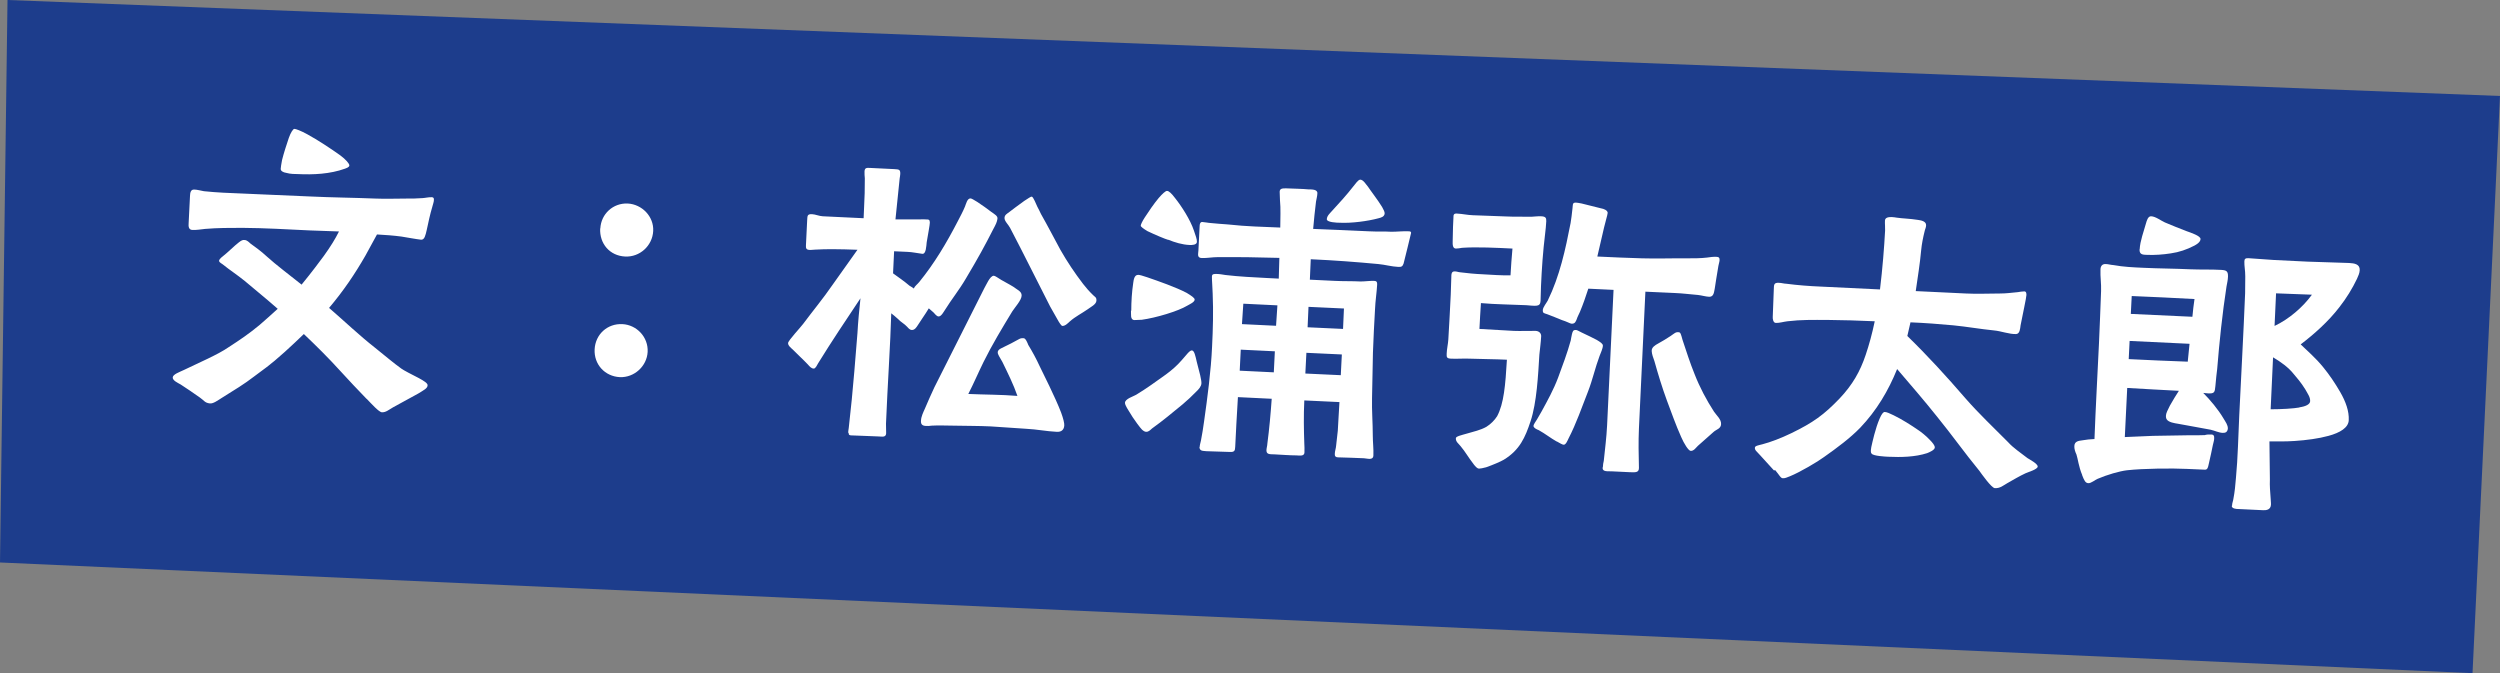 <?xml version="1.0" encoding="UTF-8"?><svg id="_レイヤー_2" xmlns="http://www.w3.org/2000/svg" viewBox="0 0 166.45 44.82"><rect x="0" y="0" width="166.45" height="44.82" fill="#808080" stroke="none"/><defs><style>.cls-1{fill:#fff;}.cls-2{fill:#1d3d8c;}</style></defs><g id="_レイヤー_1-2"><polygon class="cls-2" points="164.62 44.82 0 37.45 .5 0 166.45 6.39 164.62 44.82"/><path class="cls-1" d="m24.39,26.54c-.73-.76-1.01-1.05-1.76-1.87-.77-.85-1.58-1.65-2.4-2.43-.4.39-.83.79-1.27,1.19-1.05.95-1.46,1.19-2.06,1.65-.62.48-1.28.88-2.13,1.41-.26.16-.57.4-.8.37-.34-.04-.37-.19-.66-.39-.56-.39-.74-.52-1.28-.87-.19-.11-.54-.26-.53-.47s.46-.36.75-.5c1-.48,2.29-1.04,2.95-1.5.79-.51,1.38-.91,2.09-1.5.33-.28.78-.69,1.2-1.07-.86-.76-1.72-1.44-2.19-1.85-.49-.4-1.07-.78-1.42-1.07-.1-.09-.25-.14-.29-.25-.02-.09.07-.19.25-.33.29-.22.8-.73,1.07-.93.13-.1.26-.18.37-.15.17,0,.31.16.39.23.31.23.68.48,1.11.88.53.49,1.64,1.33,2.3,1.86.72-.88,1.16-1.48,1.48-1.91.46-.64.76-1.13,1.01-1.63-.66-.03-1.32-.04-1.96-.07-1.49-.07-2.97-.16-4.46-.17-.83,0-1.66,0-2.49.07-.28.03-.56.08-.85.07-.25-.01-.27-.23-.25-.46l.09-1.8c.01-.21.04-.44.28-.43.19,0,.46.08.65.11.42.04.85.08,1.29.1,1.91.09,3.82.16,5.76.25,1.44.07,2.91.08,4.36.14.7.03,1.38,0,2.07,0,.36,0,.72,0,1.07-.03.19-.01.41-.07.62-.06.11,0,.15.07.14.18,0,.15-.08.32-.11.47-.15.5-.26,1.03-.37,1.54-.08.34-.14.65-.37.64-.36-.04-.93-.15-1.31-.21-.53-.07-1.08-.11-1.63-.14l-.77,1.41c-.7,1.22-1.47,2.36-2.42,3.48,1.02.88,2,1.82,3.07,2.66.74.59,1.17.97,1.74,1.38.16.12.71.4,1.16.63.35.19.6.35.59.48,0,.21-.27.33-.62.55-.48.27-1.11.61-1.68.92-.31.18-.48.34-.74.33-.19,0-.7-.57-1-.88Zm-5.33-15.03c-.21-.03-.38-.13-.37-.27,0-.08.04-.32.09-.59.11-.44.3-1.03.45-1.47.12-.34.28-.6.37-.6.09,0,.42.12.86.36.68.37,1.59.97,2.19,1.4.39.29.61.56.61.67,0,.13-.2.18-.29.22-1,.36-2.11.41-3.15.36-.15,0-.49,0-.76-.08Z"/><path class="cls-1" d="m39.97,15.21c.05-.97.85-1.7,1.82-1.66.96.05,1.75.87,1.7,1.83-.05.98-.89,1.75-1.87,1.7-1.02-.05-1.71-.85-1.66-1.87Zm-.38,8.05c.05-1,.85-1.73,1.85-1.68.96.05,1.73.87,1.68,1.85-.05.95-.89,1.72-1.85,1.68-1-.05-1.73-.85-1.68-1.85Z"/><path class="cls-1" d="m56.47,28.81c0-.1.03-.21.04-.32.14-1.25.27-2.5.37-3.75.06-.85.15-1.72.21-2.57.04-.76.12-1.55.2-2.31-.96,1.44-1.92,2.87-2.82,4.33-.05.08-.17.36-.29.35-.17,0-.29-.16-.39-.27-.32-.34-.67-.65-1-.99-.12-.11-.33-.27-.32-.44s.84-1.05,1-1.27c.64-.86,1.34-1.7,1.95-2.59l1.67-2.35c-.57-.03-1.13-.03-1.7-.04-.36,0-.75.01-1.11.03-.13,0-.26.03-.38.02-.23-.01-.25-.12-.24-.31l.08-1.64c.03-.25-.04-.45.32-.43.23.01.48.13.72.14l2.72.13.03-.7c.04-.87.05-1.06.05-1.96-.01-.15-.03-.3-.02-.45.01-.25.14-.25.35-.24l1.64.08c.3.02.4.02.39.32,0,.11-.03.19-.04.3-.09.91-.19,1.82-.28,2.73h1.34c.23.01.47-.02.7,0,.17,0,.25.01.25.21,0,.13-.12.78-.21,1.31-.03.27-.04.79-.29.77-.32-.04-.68-.12-.99-.13l-.89-.04-.07,1.47c.37.27.74.52,1.09.82.1.05.19.12.29.19.07-.17.25-.29.36-.43,1.02-1.25,1.83-2.62,2.58-4.07.16-.31.33-.62.47-.96.07-.17.15-.55.37-.54.06,0,.23.1.44.23.33.21.72.5.93.66.25.18.45.28.42.47-.03.21-.1.36-.29.71-.56,1.1-.98,1.87-1.82,3.28-.44.75-.94,1.36-1.4,2.1-.07.1-.23.41-.4.41-.15,0-.25-.18-.35-.27l-.31-.27c-.23.39-.62.93-.73,1.12-.09.14-.21.33-.4.32-.13,0-.23-.12-.31-.21-.18-.2-.43-.32-.61-.52-.14-.13-.31-.27-.45-.38-.05,1.93-.25,4.86-.35,7.35-.01.21.02.43.01.64-.01.28-.27.22-.48.21-.59-.03-1.19-.04-1.79-.07-.15,0-.23-.01-.23-.18Zm4.85-.81c.01-.26.15-.55.25-.77.21-.48.41-.96.64-1.44l3.32-6.59c.12-.19.38-.85.64-.84.08,0,.27.14.5.28.37.21.81.44.95.56.19.14.41.23.4.49-.01.3-.46.79-.62,1.04-.67,1.1-1.34,2.21-1.91,3.36-.35.71-.66,1.44-1.02,2.14,1.1.05,2.19.04,3.27.13-.26-.76-.65-1.54-1-2.26-.18-.33-.32-.5-.31-.65,0-.09.07-.19.25-.27.37-.17.96-.48,1.11-.57.15-.08.17-.1.37-.09.13,0,.26.33.3.44.28.46.53.92.76,1.42.23.48,1.03,2.05,1.43,3.09.15.41.22.71.21.86-.02.32-.23.44-.51.42-.66-.03-1.35-.17-2.01-.2-.79-.04-1.59-.12-2.38-.16-.81-.04-1.62-.03-2.45-.05-.49,0-1-.03-1.49,0-.13.02-.24.03-.36.02-.25-.01-.36-.1-.34-.36Zm9.07-6.76l-.47-.83c-.9-1.75-1.75-3.49-2.67-5.24-.1-.2-.38-.45-.37-.66s.16-.27.34-.41c.11-.08.57-.44.97-.72.24-.15.44-.3.5-.29.11,0,.31.55.37.66.08.17.18.33.25.5.45.79.86,1.59,1.29,2.38.45.79.95,1.54,1.51,2.27.2.26.42.51.67.75.14.14.23.14.22.37-.01.25-.4.43-.58.57-.4.28-.83.49-1.19.81-.13.12-.31.31-.5.3-.06,0-.2-.2-.34-.46Z"/><path class="cls-1" d="m77.78,15.97c-.19-.05-.88-.34-1.38-.58-.27-.16-.45-.3-.45-.36,0-.08.1-.29.26-.54.25-.39.62-.93.93-1.3.25-.29.47-.49.56-.48.13,0,.31.18.53.47.44.55,1.02,1.45,1.26,2.17.11.33.21.58.2.75,0,.21-.33.22-.5.21-.47-.02-.97-.17-1.41-.35Zm-2.46,4.72c0-.62.04-1.25.13-1.85.03-.21.07-.55.34-.54.08,0,.3.06.59.16.73.25,1.93.67,2.63,1.04.31.19.54.34.53.45,0,.17-.36.32-.49.4-.61.37-2.08.81-3.03.94-.19.01-.36.02-.49.02-.3-.01-.21-.41-.23-.63Zm.71,7.91c-.06-.07-.18-.2-.32-.4-.18-.24-.42-.6-.58-.88-.14-.22-.24-.42-.23-.5.01-.27.55-.42.75-.54.68-.41,1.32-.88,1.98-1.35.38-.28.73-.58,1.05-.95.31-.35.52-.65.67-.65.17,0,.24.37.33.76.07.26.16.6.23.9.05.24.09.43.08.54-.01.21-.21.42-.34.54-.27.28-.6.59-.91.85-.71.58-1.26,1.05-2.04,1.61-.09.08-.22.22-.37.22-.11.01-.21-.07-.29-.14Zm3.84,1.2c0-.11.06-.36.09-.47.08-.4.15-.86.21-1.29.22-1.56.46-3.36.53-4.96.06-1.17.09-2.36.04-3.53,0-.25-.06-.96-.05-1.13,0-.19.14-.18.31-.18.19,0,.4.04.59.07.93.11,1.82.15,2.76.2l.79.04c.02-.47.02-.91.04-1.38-1.36-.04-2.74-.06-4.11-.05-.34,0-.71.07-1.05.06s-.24-.27-.23-.5l.08-1.61c0-.15.04-.3.18-.29.19.01.38.06.57.07.36.04.72.06,1.1.09,1.4.15,2.23.15,3.52.21,0-.62.04-1.23-.02-1.83-.01-.15-.02-.39-.02-.56.01-.23.22-.22.44-.22.42.02,1.13.03,1.49.07.19,0,.6-.01.58.26,0,.15-.06.38-.09.55-.07.59-.14,1.2-.19,1.82,1.15.05,2.53.1,3.72.16.55.03,1.06,0,1.49.03.38,0,.79-.05,1.17-.03.08,0,.15.03.14.11,0,.04-.47,1.92-.5,2.04-.07.19-.14.23-.35.22-.45-.02-.89-.15-1.33-.19-1.5-.14-2.95-.25-4.5-.32l-.06,1.36,1.66.08c.57.03,1.15.01,1.72.04.3,0,.6-.05.9-.04.17,0,.21.09.2.26-.03.53-.12,1.08-.14,1.61-.05.96-.11,1.93-.14,2.91-.03,1.08-.03,2.02-.06,3.02-.02.83.05,1.66.05,2.49,0,.45.06.9.04,1.34-.02.34-.41.19-.63.18-.57-.03-1.15-.04-1.72-.06-.15,0-.23-.07-.22-.22,0-.19.08-.38.09-.57l.11-.98c.03-.66.08-1.27.11-1.91l-2.34-.11c-.05,1.02-.03,2,0,2.85.01.17.02.45.01.62-.01.26-.33.2-.52.19-.47,0-1.04-.05-1.49-.07-.26-.01-.51.02-.52-.24-.01-.13.06-.34.06-.47.13-.99.22-1.99.29-2.99l-2.25-.11c-.08,1.19-.13,2.38-.18,3.31-.01.27-.06.36-.38.34l-1.55-.05c-.36-.02-.42-.06-.46-.28Zm5.09-8.11l.09-1.36-2.27-.11-.09,1.36,2.27.11Zm-.15,3.1l.07-1.4-2.27-.11-.07,1.4,2.27.11Zm4.61-2.89l.06-1.36-2.36-.11-.06,1.36,2.36.11Zm-.15,3.08l.07-1.38-2.36-.11-.07,1.38,2.36.11Zm-.93-10.39c.01-.23.23-.41.34-.54.49-.53.99-1.08,1.44-1.66.11-.12.3-.43.45-.43.21.01.39.34.51.47.14.22.66.89.94,1.35.1.2.18.31.17.45-.03.19-.2.25-.4.3-.73.2-1.83.34-2.59.3-.17,0-.89-.02-.86-.25Z"/><path class="cls-1" d="m98.11,30.9c-.36-.46-.54-.81-.86-1.19-.14-.18-.33-.29-.32-.53,0-.13.35-.2.8-.33.37-.11.84-.21,1.23-.43.29-.18.55-.44.72-.71.45-.85.55-2.06.65-3.76-.76-.04-1.72-.04-2.47-.07-.42-.02-.83.02-1.24,0-.3-.01-.31-.1-.3-.33.01-.32.09-.63.11-.95.05-.97.12-1.97.16-2.97.02-.4.02-.81.04-1.21,0-.15,0-.36.23-.35.13,0,.23.05.36.06.49.06.97.11,1.46.13.57.03,1.32.09,1.89.07.03-.6.08-1.19.13-1.78-.98-.05-2.4-.12-3.36-.05-.13.02-.26.05-.41.05-.21-.01-.22-.25-.21-.52,0-.55.04-1.38.05-1.55,0-.17.01-.28.25-.26.36.02.7.1,1.04.11.72.03,1.45.05,2.17.08.57.03,1.17.01,1.75.02.21-.01.41-.04.62-.03.3.01.36.1.35.33-.01.3-.05.57-.08.87-.14,1.14-.22,2.29-.27,3.44-.02.34-.01.68-.03,1-.01.21-.1.29-.25.31-.19.03-.49-.02-.7-.03-1.02-.05-2.02-.05-3.02-.14-.03.57-.08,1.15-.1,1.72.76.04,1.53.09,2.29.13.49.02.98-.01,1.45,0,.23.01.38.16.37.36-.02.4-.08.83-.12,1.23-.08,1.31-.17,3.19-.59,4.44-.35,1.05-.71,1.9-1.78,2.55-.2.12-.74.35-1.17.5-.22.06-.39.09-.47.09-.15,0-.27-.18-.35-.27Zm8.61.2c0-.15.03-.28.06-.42.08-.78.18-1.54.22-2.35l.43-9.03-1.68-.08c-.17.53-.35,1.05-.56,1.55-.07.17-.16.31-.21.48-.07.17-.12.32-.36.3-.06,0-.33-.15-.63-.24-.31-.14-.69-.27-.98-.39-.19-.07-.3-.05-.29-.27-.01-.17.26-.5.33-.64.8-1.64,1.18-3.41,1.52-5.16.03-.15.1-.7.13-1.01.03-.19-.03-.36.23-.35.08,0,.21.03.38.06l1.28.32c.19.03.44.13.45.3,0,.11-.21.8-.24.97-.14.63-.3,1.31-.45,1.94,1,.05,1.98.09,2.98.12,1,.03,2.02-.01,3.02,0,.45,0,.87,0,1.3-.05.19-.03.43-.06.62-.05.15,0,.23.05.22.22,0,.1-.08.32-.11.57-.06.32-.18,1.12-.21,1.31-.05.21-.05.57-.37.56-.23-.01-.49-.09-.74-.12-.51-.04-1.02-.11-1.53-.13l-1.98-.09-.43,9.11c-.04.89-.02,1.75,0,2.62,0,.3-.19.31-.59.29l-1.25-.06c-.21-.01-.6.05-.58-.24Zm-3.07-1.7c-.41-.23-.78-.53-1.2-.76-.13-.05-.33-.14-.35-.27,0-.13.16-.31.23-.44l.3-.52c.4-.73.81-1.47,1.11-2.27.29-.79.61-1.63.84-2.47,0-.06.05-.25.08-.42.05-.17.06-.29.27-.28.06,0,.19.07.38.17.35.16.83.4,1,.49.23.14.41.25.41.38,0,.19-.15.5-.22.69-.29.77-.46,1.57-.77,2.37-.41,1.04-.78,2.13-1.3,3.13-.05.1-.17.42-.32.41-.08,0-.25-.1-.46-.22Zm8.28-.31c-.35-.78-.65-1.63-.95-2.43-.32-.87-.58-1.73-.83-2.62-.08-.22-.17-.46-.18-.67-.01-.24.21-.38.45-.51.28-.15.5-.29.81-.49.24-.16.33-.28.54-.25.13,0,.16.18.25.5.26.78.5,1.54.81,2.3.34.87.79,1.72,1.29,2.49.16.24.49.51.47.83-.01.3-.31.35-.49.51l-1.05.93c-.13.12-.27.35-.48.34-.15,0-.45-.49-.64-.93Z"/><path class="cls-1" d="m118.11,31.32l-.91-1c-.24-.27-.37-.34-.36-.51,0-.13.24-.16.5-.23.54-.14,1.25-.41,1.93-.74,1.44-.7,2.17-1.22,3.22-2.32.85-.9,1.36-1.79,1.73-2.9.22-.65.43-1.41.6-2.23-1.06-.05-2.13-.08-3.17-.09-.94,0-1.72-.02-2.64.09-.26.03-.54.12-.77.11-.19,0-.22-.29-.21-.41.03-.62.04-1.21.07-1.83.01-.3,0-.45.34-.43.17,0,.34.06.49.06.76.1,1.55.16,2.29.19l3.95.19c.17-1.4.28-2.8.34-3.92.01-.21-.02-.45-.01-.66.01-.21.22-.24.44-.24.13,0,.25.03.34.04.4.06.85.06,1.42.15.21.03.55.09.54.36,0,.15-.08.28-.1.4-.1.4-.19.84-.23,1.27-.08.89-.23,1.8-.36,2.71l3.34.16c.74.04,1.51,0,2.28,0,.38,0,.77-.05,1.18-.09.13-.02.28-.05.43-.05.13,0,.14.14.14.24,0,.15-.26,1.35-.39,2.02-.03.23-.05.57-.3.58-.43.02-1.01-.2-1.46-.24-.91-.09-1.8-.25-2.71-.34-.95-.09-1.91-.16-2.86-.2-.06.29-.14.61-.21.91,1.34,1.3,2.6,2.68,3.87,4.15.89,1.02,1.89,1.96,2.84,2.92.36.4.86.72,1.29,1.06.14.09.68.37.68.56,0,.19-.64.37-.81.45-.41.19-.81.43-1.2.65-.28.16-.49.36-.85.34-.23-.03-.87-.94-1.03-1.16-.97-1.18-1.84-2.41-2.81-3.6-.86-1.08-1.77-2.13-2.66-3.17-.58,1.44-1.37,2.77-2.46,3.91-.67.69-1.53,1.33-2.41,1.95-.4.3-1.6,1.01-2.27,1.28-.2.07-.3.14-.47.13-.15,0-.24-.23-.51-.54Zm6.5-1.12c-.1-.11-.02-.37-.02-.43.08-.36.27-1.24.56-1.91.12-.27.23-.44.34-.43.13,0,.34.1.59.22.54.26,1.2.68,1.66,1,.14.09.49.36.74.63.2.2.34.38.34.51,0,.17-.36.32-.51.38-.8.26-1.74.28-2.59.24-.21-.01-.98-.05-1.1-.2Z"/><path class="cls-1" d="m138.63,31.62c-.23-.54-.29-1.1-.38-1.36-.08-.17-.15-.37-.14-.56.01-.3.25-.35.51-.38.26-.05.58-.08.83-.09.08-2.13.2-4.25.3-6.37.06-1.17.09-2.34.14-3.48.02-.49-.06-.96-.04-1.43,0-.21.1-.38.34-.37.17,0,.34.06.53.07.65.12,1.31.15,1.99.18,1.04.05,2.08.05,3.12.1.7.03,1.38,0,2.06.04.34.02.46.08.45.45-.01.24-.06.44-.1.66-.28,1.82-.47,3.66-.62,5.49-.03.17-.08.72-.12,1.14-.04.4-.05.51-.51.48-.11,0-.21-.03-.3-.03.45.45.99,1.09,1.35,1.7.14.24.3.44.29.68-.03.23-.16.29-.35.28-.25-.01-.53-.15-.8-.21-.72-.12-1.46-.28-2.19-.4-.19-.03-.61-.09-.73-.29-.04-.06-.06-.15-.05-.26,0-.13.12-.38.26-.65.19-.35.44-.74.6-.99-1.15-.05-2.27-.13-3.44-.19l-.16,3.27,1.86-.08c.92-.02,1.56-.03,2.39-.04.36,0,.72.01,1.07-.01.13-.04.28-.05.43-.04.17,0,.21.09.2.27,0,.13-.06.29-.09.44-.06.32-.16.76-.25,1.16-.08.38-.11.49-.32.47l-1.15-.05c-1.02-.05-2.91-.03-3.99.09-.51.06-1.33.3-1.96.57-.15.06-.44.3-.61.29-.21,0-.29-.2-.42-.53Zm7.34-10.53c.04-.4.08-.81.14-1.18-1.4-.07-2.78-.15-4.18-.2l-.06,1.19,4.1.19Zm-3.51-4.49c.03-.57.27-1.18.42-1.73.05-.17.13-.48.34-.47.3.01.65.29.92.41.48.21.96.39,1.44.58.25.09.96.32.93.53,0,.19-.25.35-.4.43-.52.27-1.02.44-1.58.52-.51.08-1.07.12-1.56.1-.28-.01-.53,0-.52-.36Zm3.2,7.48l.12-1.19-3.99-.19-.06,1.21c1.32.06,2.63.13,3.93.17Zm2.95,9.59c0-.17.08-.34.09-.46.09-.46.13-.91.17-1.4.13-1.35.15-2.74.22-4.16.13-2.72.28-5.41.39-8.13,0-.38.01-.75.01-1.11,0-.43-.07-.69-.06-1,0-.17.07-.23.27-.22.57.03,1.1.09,1.7.12l2.25.11c.93.04,1.85.05,2.76.09.34.02.72.07.7.48-.01.21-.1.38-.18.57-.31.65-.7,1.29-1.18,1.9-.73.95-1.68,1.79-2.57,2.47.41.4,1,.9,1.5,1.52.42.51.8,1.08,1.13,1.65.37.64.6,1.28.57,1.88-.02.49-.57.83-1.35,1.04-.65.18-1.48.29-2.25.34-.58.04-1.13.03-1.68.03,0,.89.03,1.64.03,2.53-.02.43.02.83.05,1.26,0,.13.03.28.02.43-.02.32-.29.37-.51.36l-1.68-.08c-.11,0-.42-.02-.42-.21Zm5.31-14.05c-.83-.04-1.57-.05-2.38-.09l-.1,2.17c.94-.44,1.89-1.25,2.48-2.07Zm-.83,7.5c.43-.06.71-.2.72-.41.01-.27-.15-.47-.32-.78-.28-.46-.6-.82-.76-1.01-.36-.46-.88-.83-1.39-1.13l-.16,3.46c.72,0,1.53-.05,1.92-.12Z"/></g></svg>
